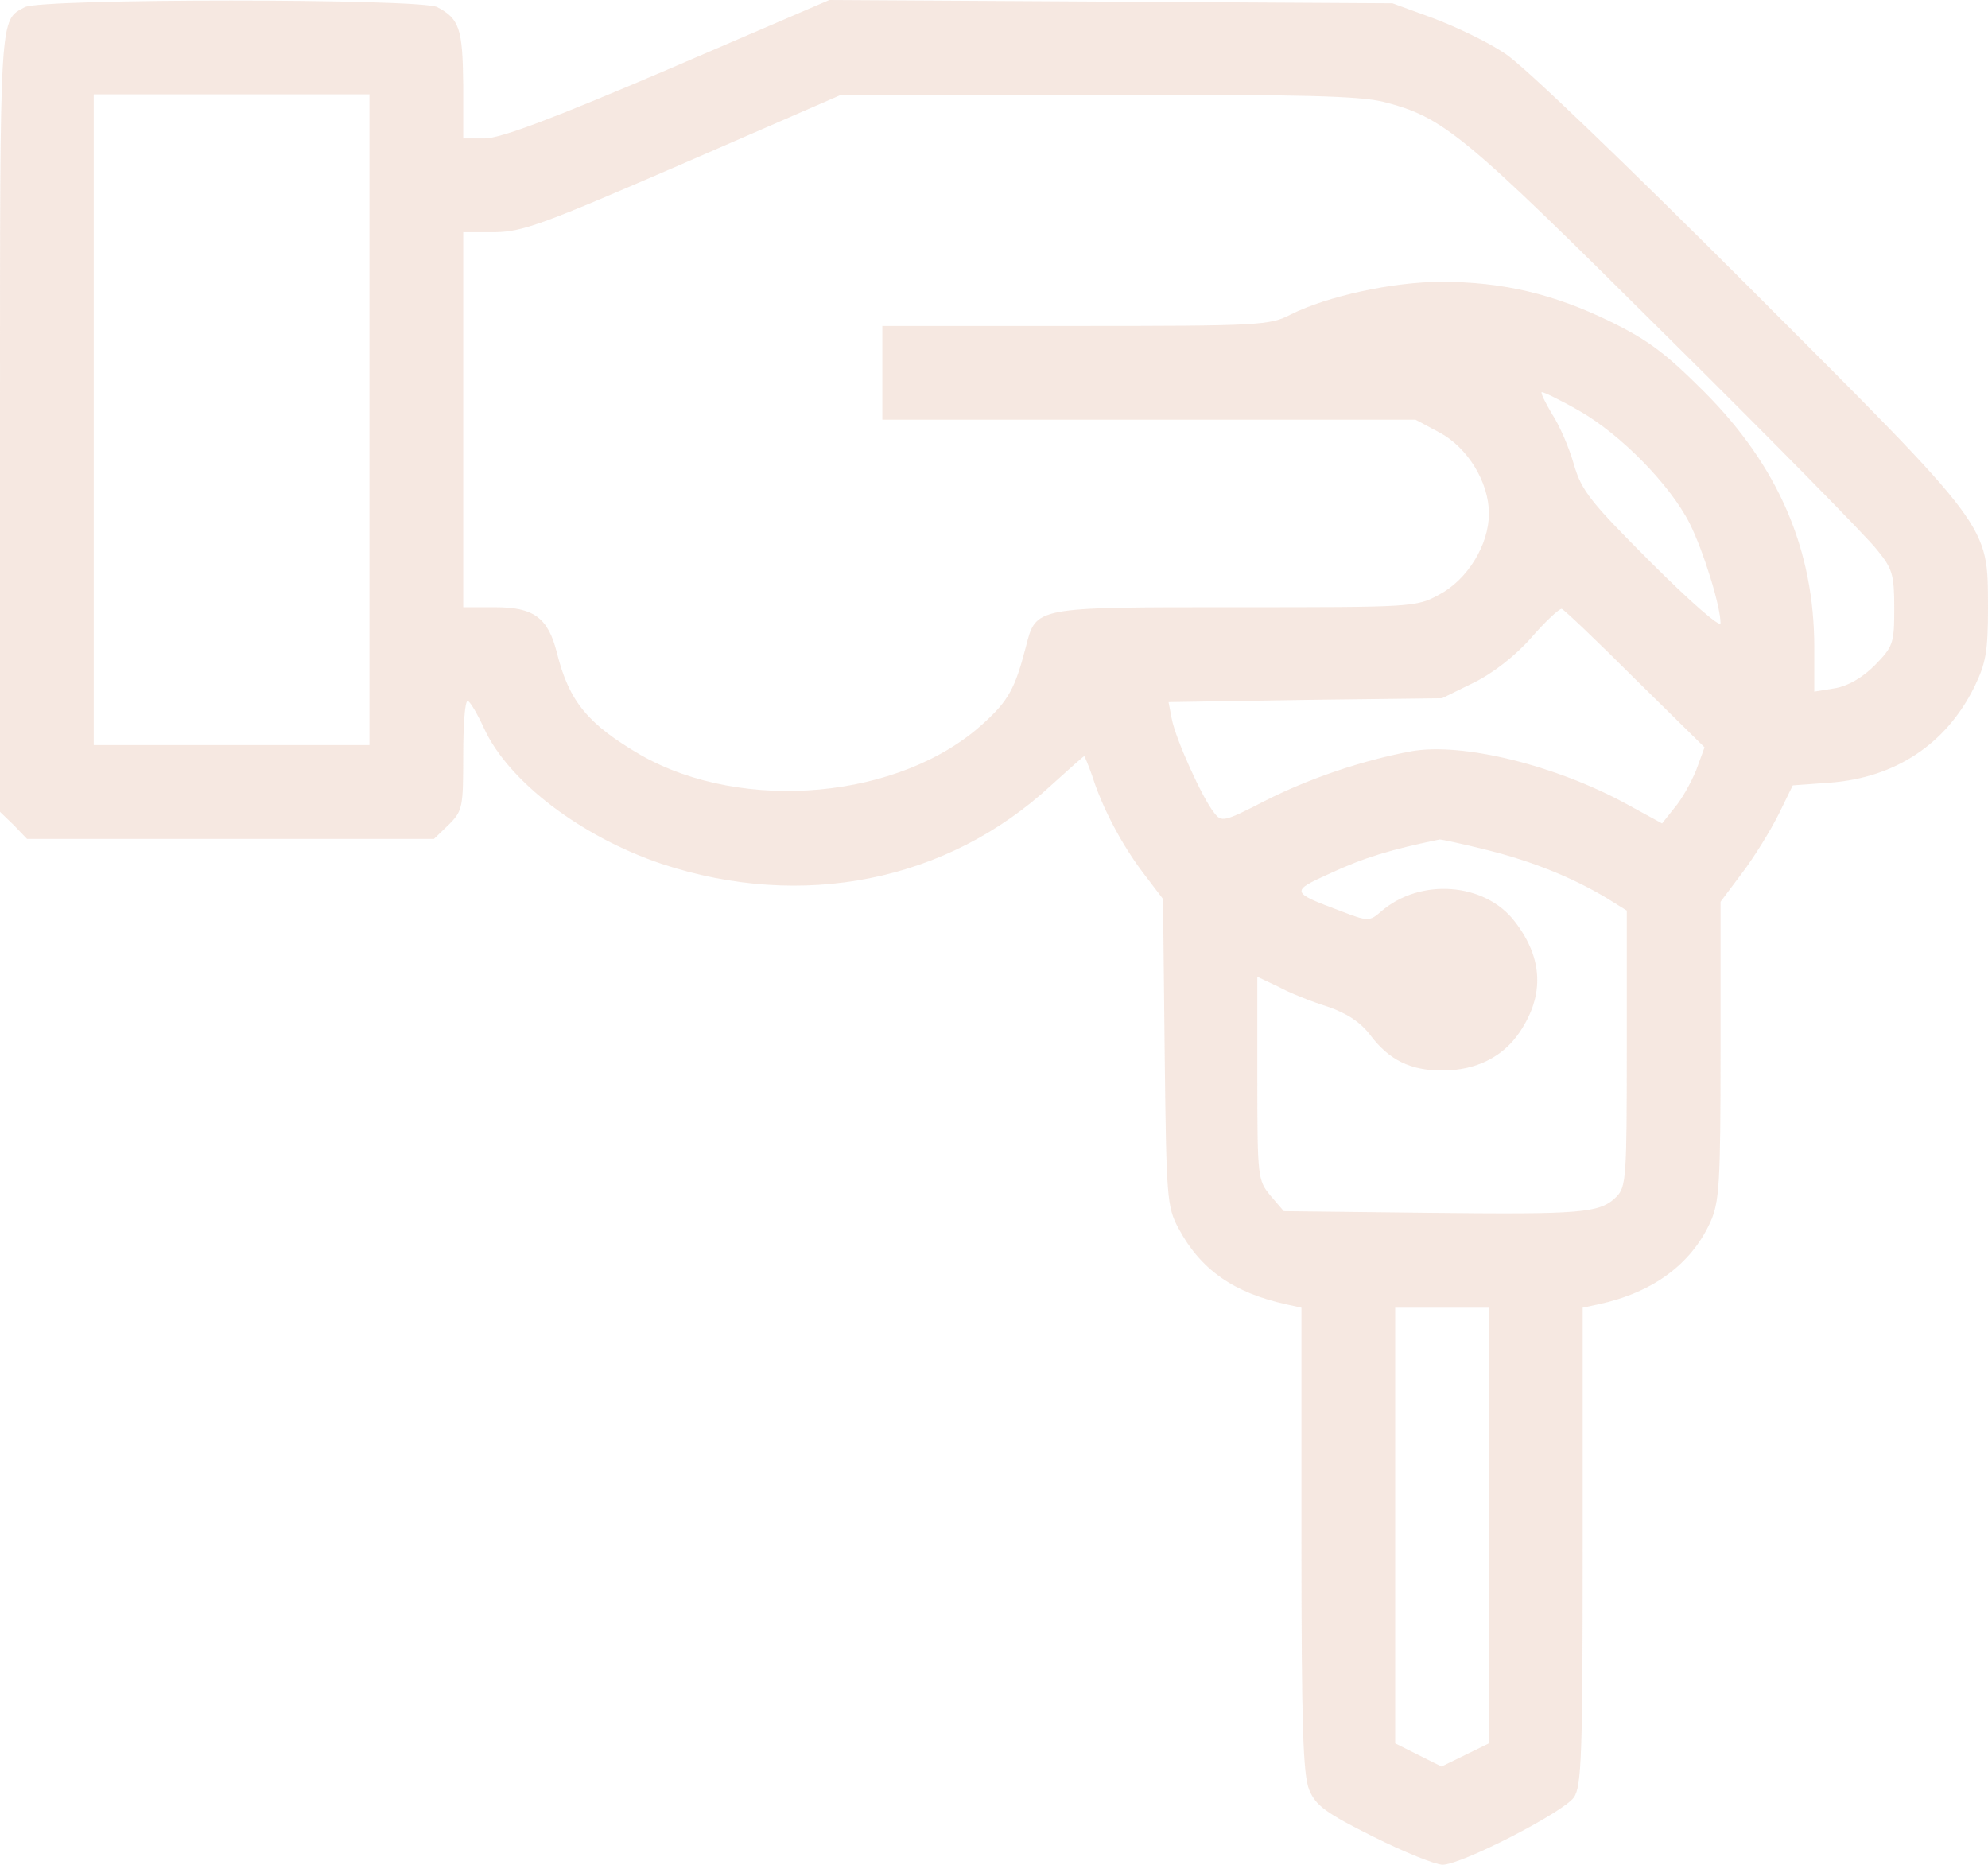 <?xml version="1.0" encoding="UTF-8"?> <svg xmlns="http://www.w3.org/2000/svg" width="1352" height="1268" viewBox="0 0 1352 1268" fill="none"> <path d="M16.877 4.875C-0.374 14.251 0.001 6.001 0.001 286.151V552.051L9.377 561.052L18.377 570.427H156.765H295.153L305.279 560.677C314.655 551.301 315.03 548.675 315.03 513.797C315.03 493.17 316.155 476.669 318.03 476.669C319.53 476.669 324.405 484.92 329.281 495.421C345.782 531.424 395.287 568.927 449.667 587.304C545.676 619.182 644.31 599.305 714.816 534.049C726.817 523.173 736.943 514.172 737.318 514.172C737.693 514.172 740.319 520.548 742.944 528.049C749.695 549.425 763.196 574.928 777.822 594.055L790.948 611.306L792.074 715.566C793.199 814.2 793.574 820.575 801.449 835.202C816.451 863.329 838.953 879.081 874.956 886.957L885.082 889.207V1047.1C885.082 1173.86 886.207 1206.86 890.333 1216.99C894.833 1227.86 901.584 1232.74 933.837 1248.86C954.838 1259.37 976.215 1267.99 981.091 1267.99C993.842 1267.99 1063.22 1232.36 1070.35 1222.24C1075.6 1214.74 1076.35 1193.36 1076.35 1051.6V889.207L1086.85 886.957C1123.6 879.081 1149.86 859.954 1162.98 831.451C1169.36 817.575 1170.11 805.199 1170.11 714.816V613.181L1184.73 593.68C1192.99 582.804 1203.86 565.177 1209.49 553.926L1219.24 534.049L1244.74 532.174C1288.99 528.799 1323.5 505.922 1342.62 467.293C1350.5 451.166 1352 443.291 1352 412.913C1351.62 356.283 1355.75 361.533 1189.24 195.018C1106.35 112.135 1035.47 43.879 1023.47 36.378C1011.84 28.503 989.717 18.002 974.715 12.376L946.963 2.25L755.695 1.125L564.053 0L454.167 47.254C376.16 80.632 340.157 94.134 329.656 94.134H315.03V57.38C314.655 19.502 312.404 12.751 297.403 4.875C286.527 -1.125 27.753 -1.125 16.877 4.875ZM251.274 285.401V506.672H157.515H63.757V285.401V64.131H157.515H251.274V285.401ZM941.337 69.381C981.841 79.882 994.592 90.383 1131.85 226.896C1204.99 299.278 1269.87 365.284 1276.24 373.534C1287.12 386.661 1288.24 390.786 1288.24 413.663C1288.24 437.665 1287.49 439.54 1275.12 452.292C1266.49 460.917 1256.74 466.543 1247.74 468.043L1233.86 470.293V440.29C1233.86 373.909 1209.49 316.904 1158.86 266.274C1132.6 240.022 1120.6 231.021 1094.35 218.27C1056.47 199.893 1021.97 191.643 980.341 191.643C947.338 191.643 902.709 201.394 877.956 213.77C863.705 221.27 856.954 221.645 731.318 221.645H600.056V253.523V285.401H781.198H962.714L978.841 294.027C997.967 304.153 1012.59 327.78 1012.59 349.157C1012.59 370.534 997.967 394.161 978.841 404.287C963.089 412.913 960.839 412.913 840.453 412.913C702.44 412.913 704.69 412.538 697.565 440.29C690.439 467.668 685.939 476.294 669.437 491.295C613.182 543.425 505.547 553.176 435.791 513.422C399.787 492.42 387.036 477.044 378.785 444.041C372.785 420.039 363.034 412.913 336.782 412.913H315.03V285.401V157.89H336.782C355.908 157.514 369.785 152.264 465.043 111.01L571.928 64.506H746.319C886.207 64.131 925.211 65.256 941.337 69.381ZM1074.1 279.401C1101.85 295.152 1135.61 329.28 1149.11 355.908C1158.48 374.659 1170.11 412.163 1170.11 423.789C1170.11 427.164 1149.11 408.788 1123.23 382.91C1081.6 341.281 1075.6 333.781 1070.35 315.779C1067.35 304.903 1060.6 289.152 1055.35 281.276C1050.47 273.025 1047.47 266.65 1048.6 266.65C1050.1 266.65 1061.72 272.275 1074.1 279.401ZM1111.98 461.667L1159.23 508.172L1153.61 523.548C1150.23 531.799 1143.86 543.425 1138.98 549.05L1130.35 559.926L1106.35 546.8C1057.6 520.173 994.592 504.796 960.089 510.797C927.461 516.798 890.333 529.174 859.58 544.925C832.577 558.801 830.702 559.176 825.827 552.801C817.576 542.675 799.574 502.546 796.949 489.045L794.699 477.419L887.707 475.919L980.716 474.794L1002.09 464.293C1015.22 457.917 1030.6 445.916 1041.47 433.54C1051.22 422.289 1060.6 413.663 1062.1 414.038C1063.6 414.413 1086.1 435.79 1111.98 461.667ZM1011.09 577.928C1042.6 585.804 1069.22 596.68 1092.48 610.556L1106.35 619.182V712.941C1106.35 800.699 1105.98 807.074 1099.23 813.825C1087.98 825.076 1075.6 825.826 970.215 824.701L873.081 823.576L864.08 813.075C855.454 802.574 855.079 801.074 855.079 733.192V664.186L869.331 670.937C876.831 675.062 891.833 681.063 902.709 684.438C915.835 688.938 925.211 694.939 931.961 703.94C944.713 720.816 959.339 727.942 980.716 727.942C1003.97 727.942 1022.34 718.566 1033.6 701.689C1050.47 676.562 1049.35 651.435 1030.22 626.683C1009.97 600.055 965.714 596.68 939.087 619.932C931.211 626.683 930.461 626.683 910.959 619.182C877.956 606.806 877.581 606.056 904.209 594.055C927.461 583.179 946.213 577.553 979.216 570.802C980.341 570.802 994.592 573.803 1011.09 577.928ZM1012.59 1037.35V1185.48L996.467 1193.36L980.341 1201.24L964.589 1193.36L948.838 1185.48V1037.35V889.207H980.716H1012.59V1037.35Z" fill="#E3B69F" fill-opacity="0.32"></path> </svg> 